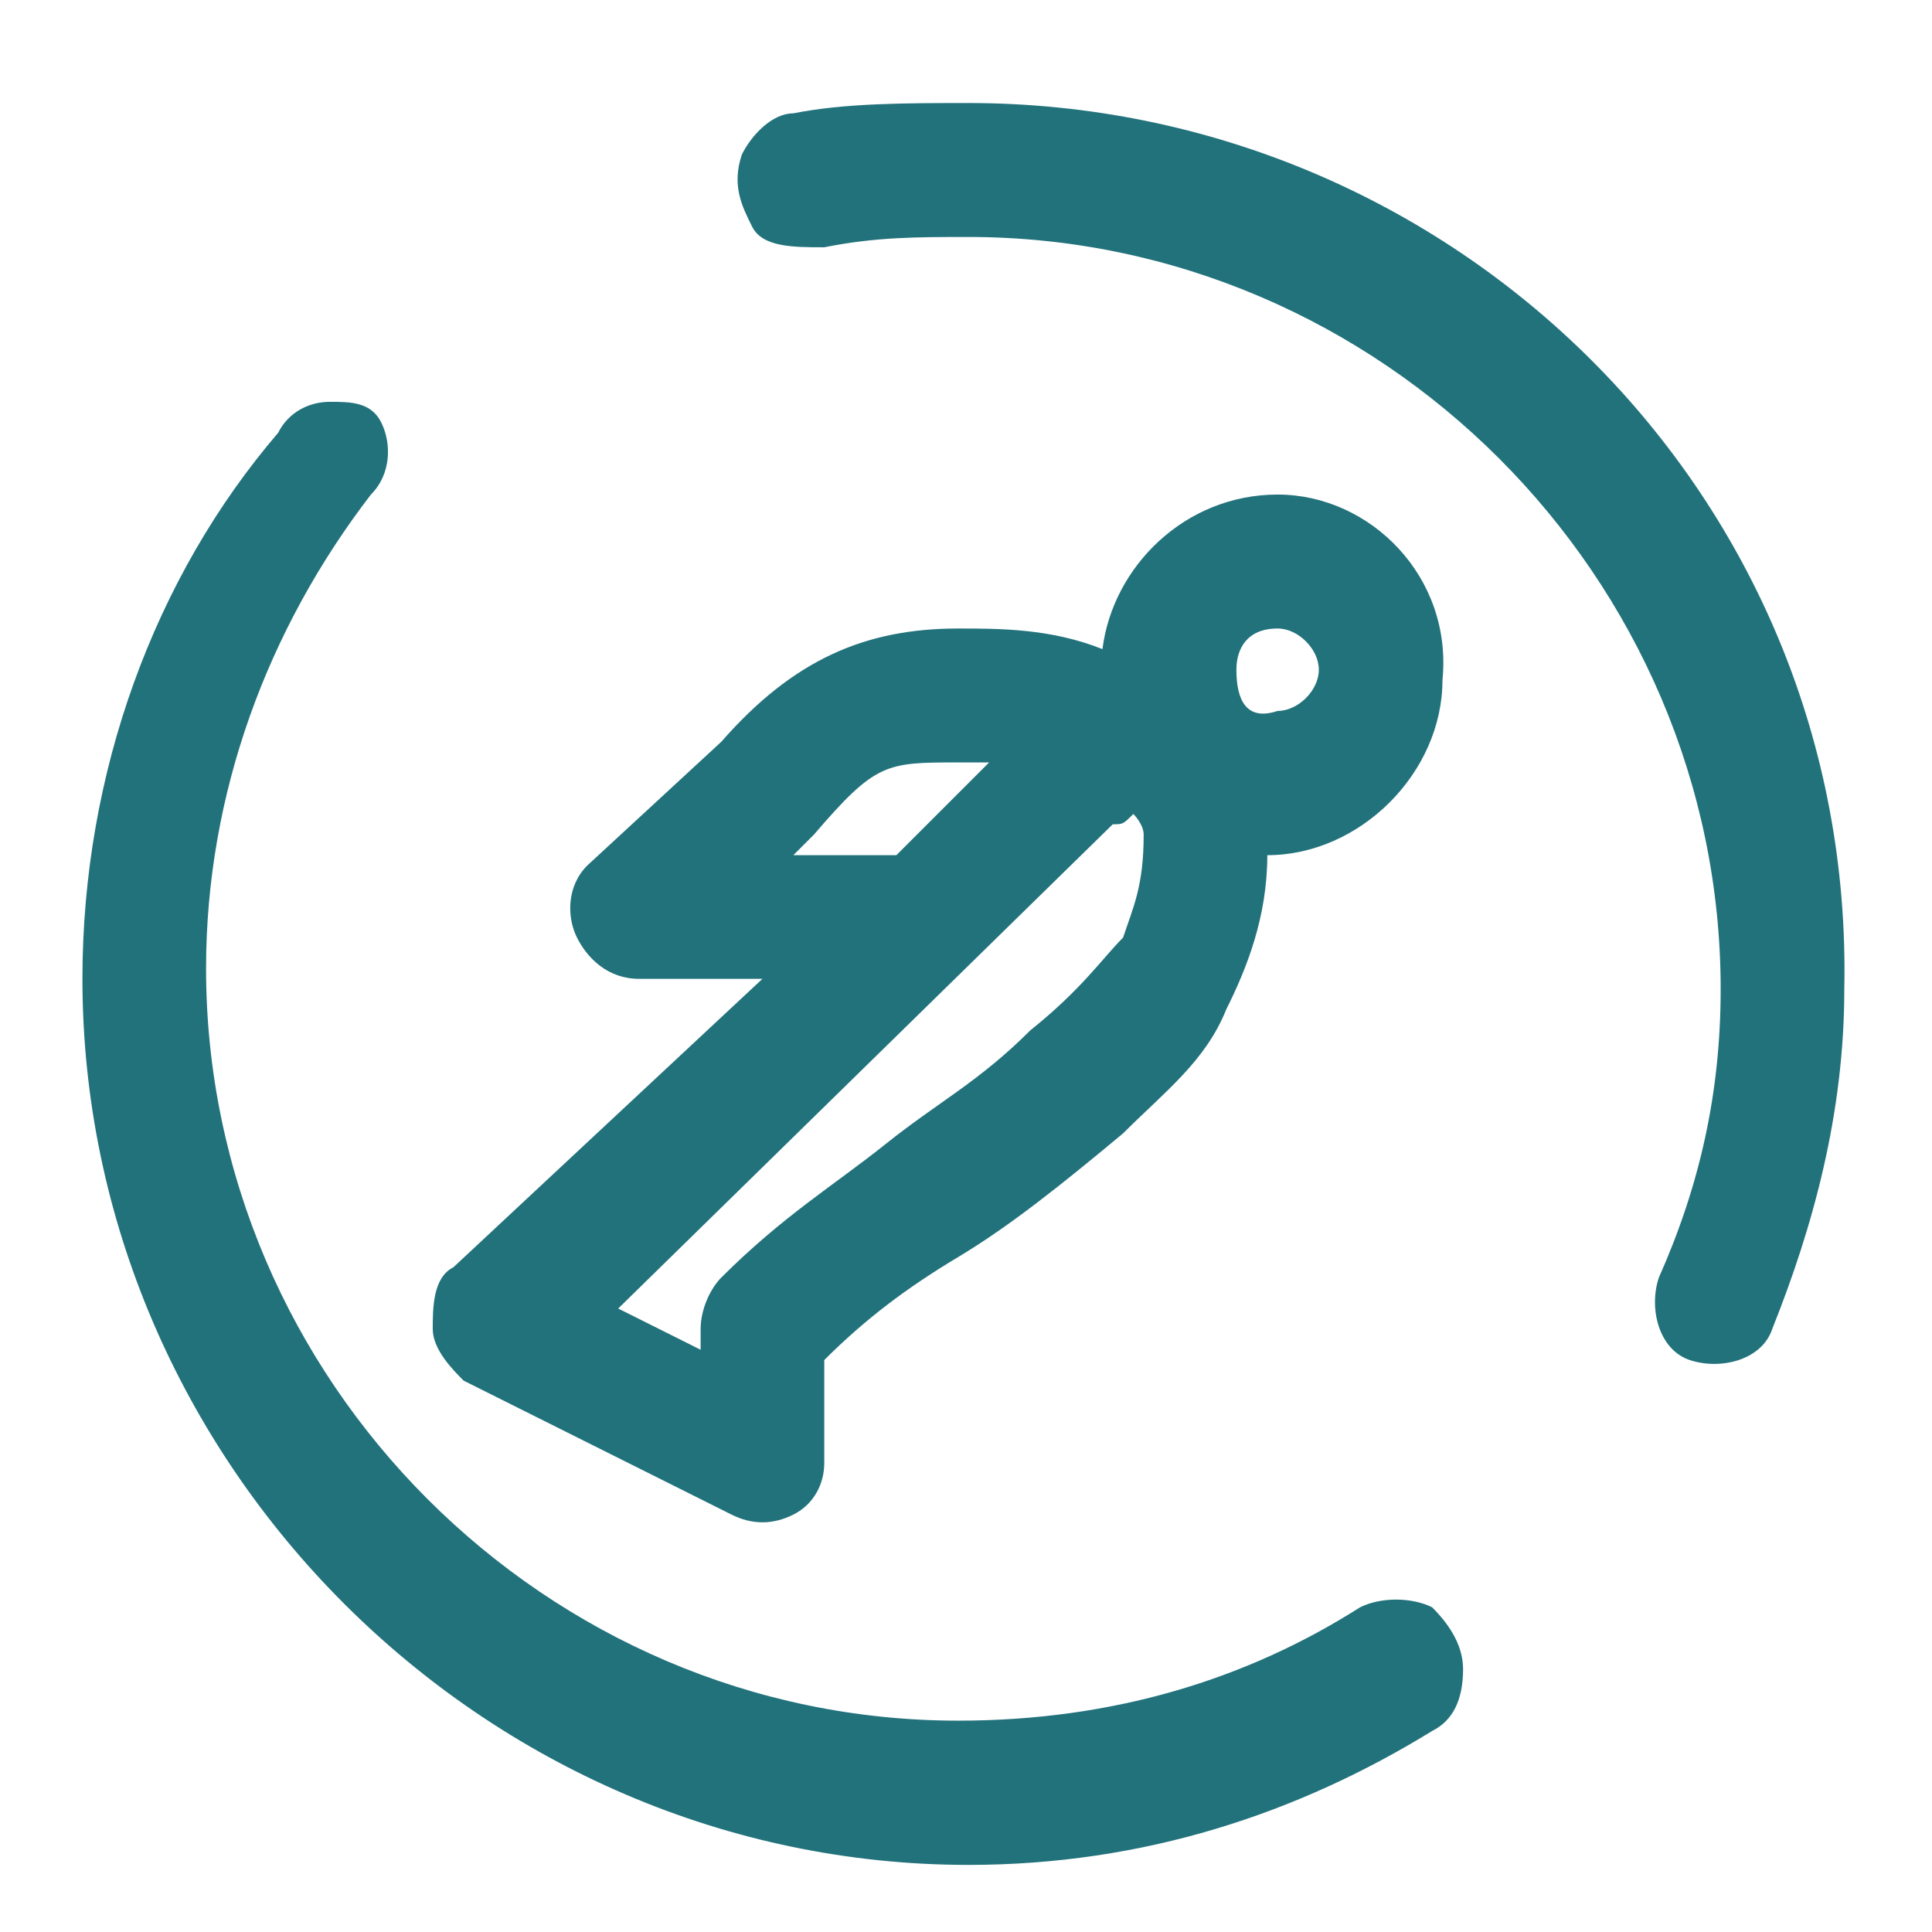 <?xml version="1.0" encoding="utf-8"?>
<!-- Generator: Adobe Illustrator 25.0.0, SVG Export Plug-In . SVG Version: 6.00 Build 0)  -->
<svg version="1.1" id="Capa_1" xmlns="http://www.w3.org/2000/svg" xmlns:xlink="http://www.w3.org/1999/xlink" x="0px" y="0px"
	 viewBox="0 0 100 100" style="enable-background:new 0 0 100 100;" xml:space="preserve">
<style type="text/css">
	.st0{fill:#22727C;}
</style>
<g>
	<g transform="scale(5.333,5.333)">
		<path class="st0" d="M9.4,1C8.8,1,8.2,1,7.7,1.1c-0.2,0-0.4,0.2-0.5,0.4C7.1,1.8,7.2,2,7.3,2.2S7.7,2.4,8,2.4
			c0.5-0.1,0.9-0.1,1.4-0.1c4,0,7.3,3.3,7.3,7.3c0,1-0.2,1.9-0.6,2.8c-0.1,0.3,0,0.7,0.3,0.8c0.3,0.1,0.7,0,0.8-0.3
			c0.4-1,0.7-2.1,0.7-3.3C18,4.8,14.1,1,9.4,1L9.4,1z M3.2,3.9C3,3.9,2.8,4,2.7,4.2C1.5,5.6,0.8,7.5,0.8,9.5c0,4.7,3.9,8.6,8.6,8.6
			c1.7,0,3.2-0.5,4.5-1.3c0.2-0.1,0.3-0.3,0.3-0.6c0-0.2-0.1-0.4-0.3-0.6c-0.2-0.1-0.5-0.1-0.7,0c-1.1,0.7-2.4,1.1-3.9,1.1
			c-4,0-7.3-3.3-7.3-7.3c0-1.7,0.6-3.3,1.6-4.6c0.2-0.2,0.2-0.5,0.1-0.7S3.4,3.9,3.2,3.9L3.2,3.9z M12.4,4.8c-0.9,0-1.6,0.7-1.7,1.5
			c-0.5-0.2-1-0.2-1.4-0.2C8.4,6.1,7.7,6.4,7,7.2L5.7,8.4C5.5,8.6,5.5,8.9,5.6,9.1c0.1,0.2,0.3,0.4,0.6,0.4h1.2l-3,2.8
			c-0.2,0.1-0.2,0.4-0.2,0.6c0,0.2,0.2,0.4,0.3,0.5l2.6,1.3c0.2,0.1,0.4,0.1,0.6,0c0.2-0.1,0.3-0.3,0.3-0.5v-1
			c0.4-0.4,0.8-0.7,1.3-1c0.5-0.3,1-0.7,1.6-1.2c0.4-0.4,0.8-0.7,1-1.2c0.2-0.4,0.4-0.9,0.4-1.5c0,0,0,0,0,0c0.9,0,1.7-0.8,1.7-1.7
			C14.1,5.6,13.3,4.8,12.4,4.8L12.4,4.8z M12.4,6.1c0.2,0,0.4,0.2,0.4,0.4c0,0.2-0.2,0.4-0.4,0.4C12.1,7,12,6.8,12,6.5
			C12,6.3,12.1,6.1,12.4,6.1z M9.3,7.4c0.1,0,0.2,0,0.3,0L8.7,8.3h-1l0.2-0.2C8.5,7.4,8.6,7.4,9.3,7.4L9.3,7.4z M11,7.9
			c0,0,0.1,0.1,0.1,0.2c0,0.5-0.1,0.7-0.2,1C10.7,9.3,10.5,9.6,10,10c-0.5,0.5-0.9,0.7-1.4,1.1S7.6,11.8,7,12.4
			c-0.1,0.1-0.2,0.3-0.2,0.5v0.2L6,12.7L10.8,8c0,0,0,0,0,0C10.9,8,10.9,8,11,7.9L11,7.9z"/>
	</g>
</g>
</svg>
